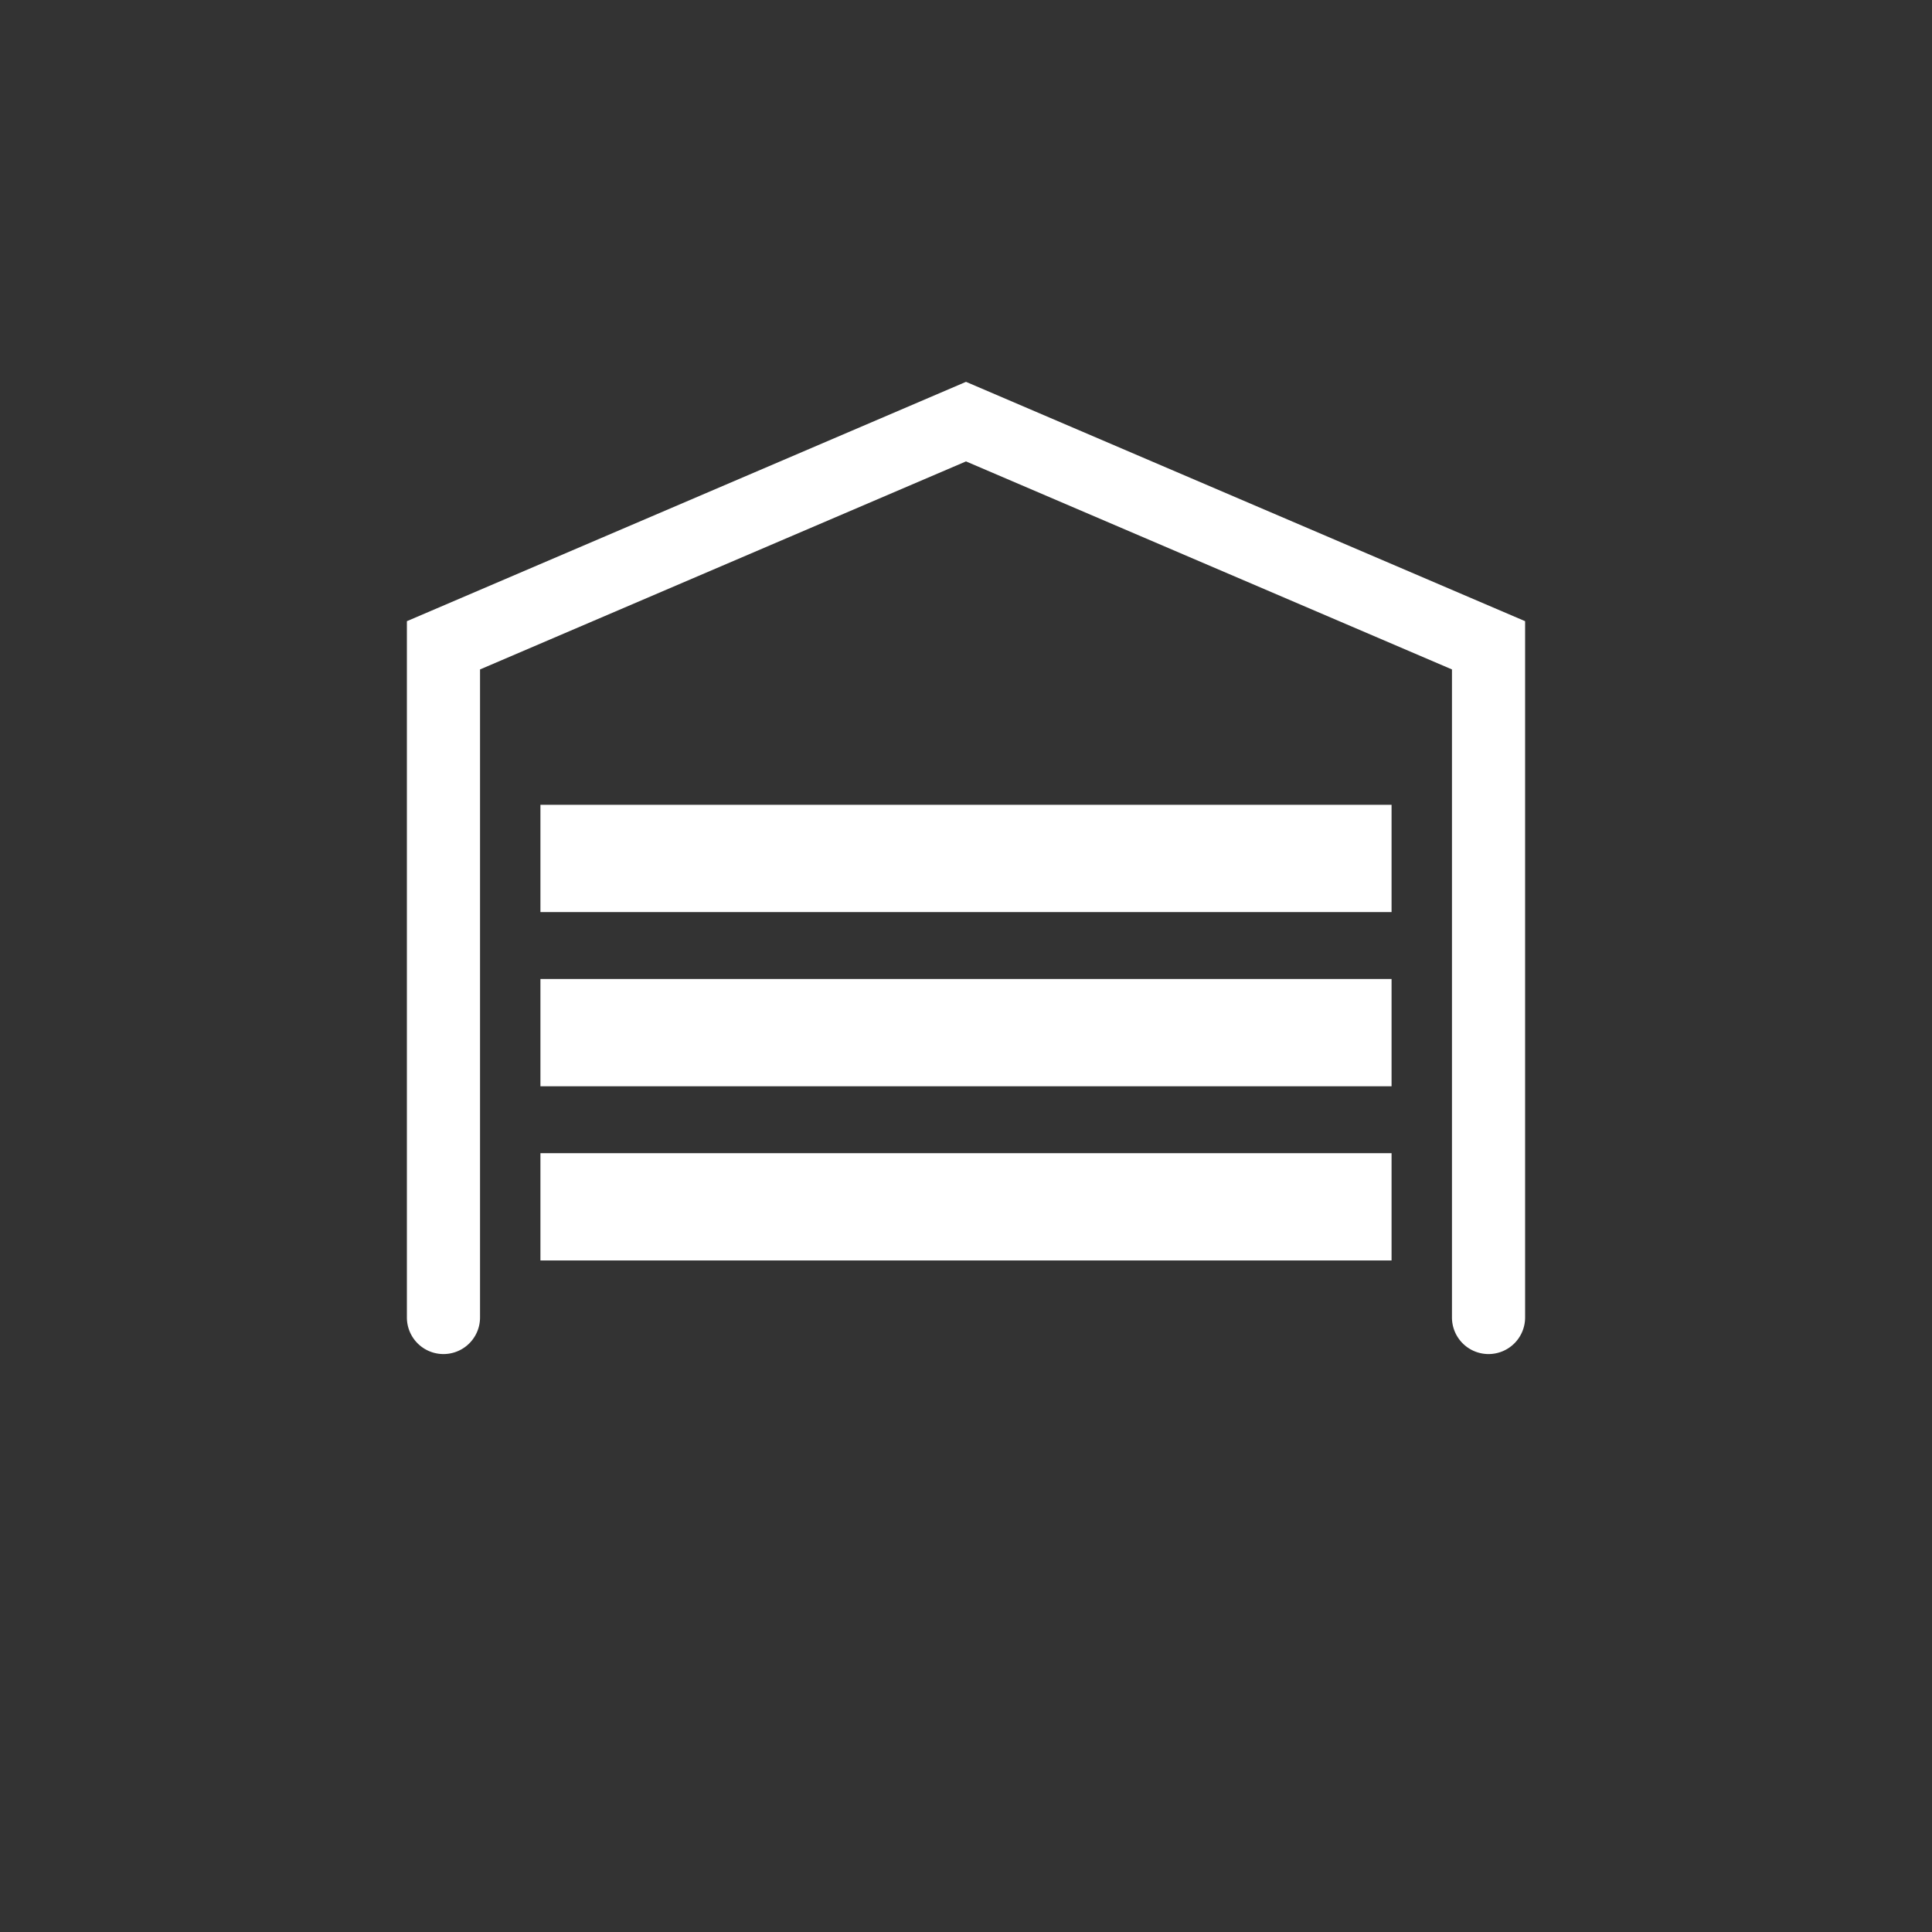 <svg xmlns="http://www.w3.org/2000/svg" viewBox="0 0 1400 1400"><rect x="0" y="0" width="1400" height="1400" fill="#333333" stroke="none"/><path d="M1078.65,981.2a26.5,26.5,0,0,1-26.5-26.5V485.1L700,334.35,347.85,485.1V954.7a26.5,26.5,0,0,1-53,0V450.13L700,276.7l405.15,173.43V954.7A26.5,26.5,0,0,1,1078.65,981.2Z" fill="#fff"/><rect x="391.62" y="583.19" width="616.76" height="77.74" fill="#fff"/><rect x="391.62" y="709.42" width="616.76" height="77.74" fill="#fff"/><rect x="391.62" y="835.64" width="616.76" height="77.74" fill="#fff"/></svg>